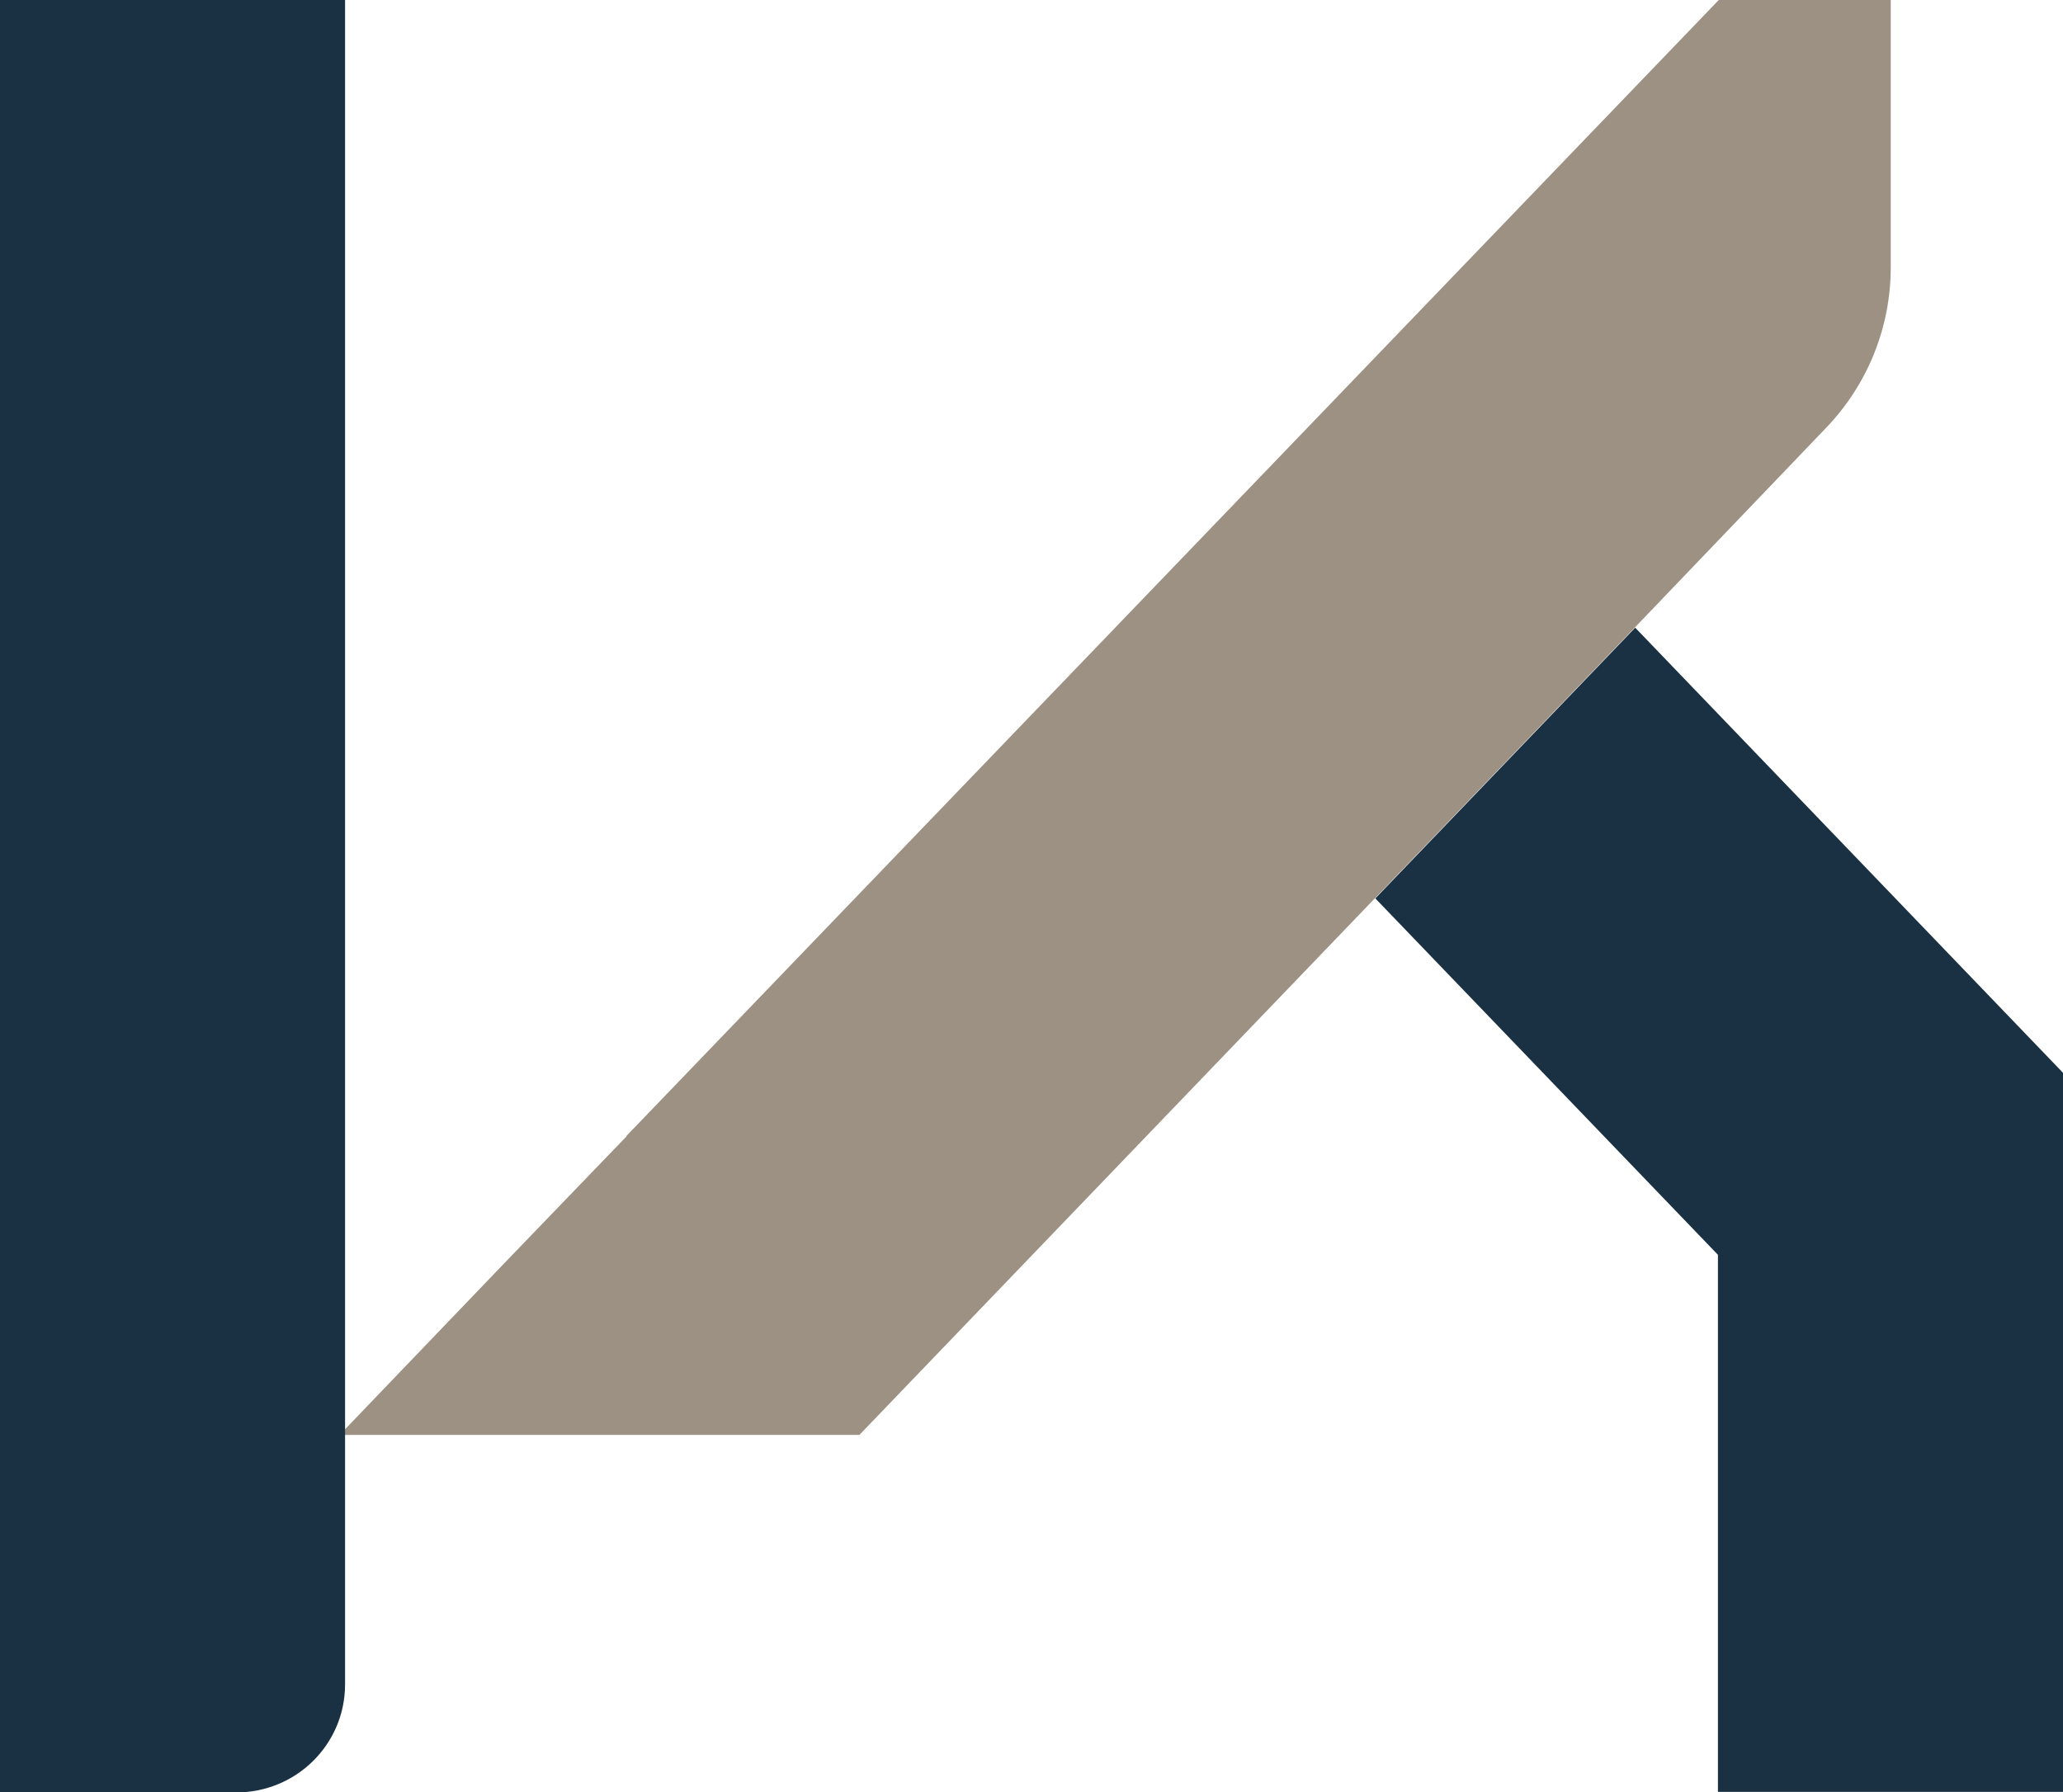 <?xml version="1.0" encoding="UTF-8"?> <svg xmlns="http://www.w3.org/2000/svg" id="Camada_2" data-name="Camada 2" viewBox="0 0 75.81 65.87"><defs><style> .cls-1 { fill: #9c9182; } .cls-2 { fill: #1a3143; } </style></defs><g id="Camada_1-2" data-name="Camada 1"><g><path class="cls-1" d="M69.48,0V9.83c0,2.21-.86,4.33-2.4,5.92l-7.01,7.32-9.55,9.95-18.94,19.72H12.48l6.06-6.32,4.48-4.65s0-.02,.02-.04L63.16,0h6.32Z"></path><path class="cls-2" d="M12.68,61.91c0,2.2-1.79,3.97-4,3.97H0V0H12.68V61.91Z"></path><path class="cls-2" d="M75.81,39.44v26.42h-12.68v-19.74l-12.59-13.1,9.55-9.95,15.73,16.37Z"></path></g></g></svg> 
